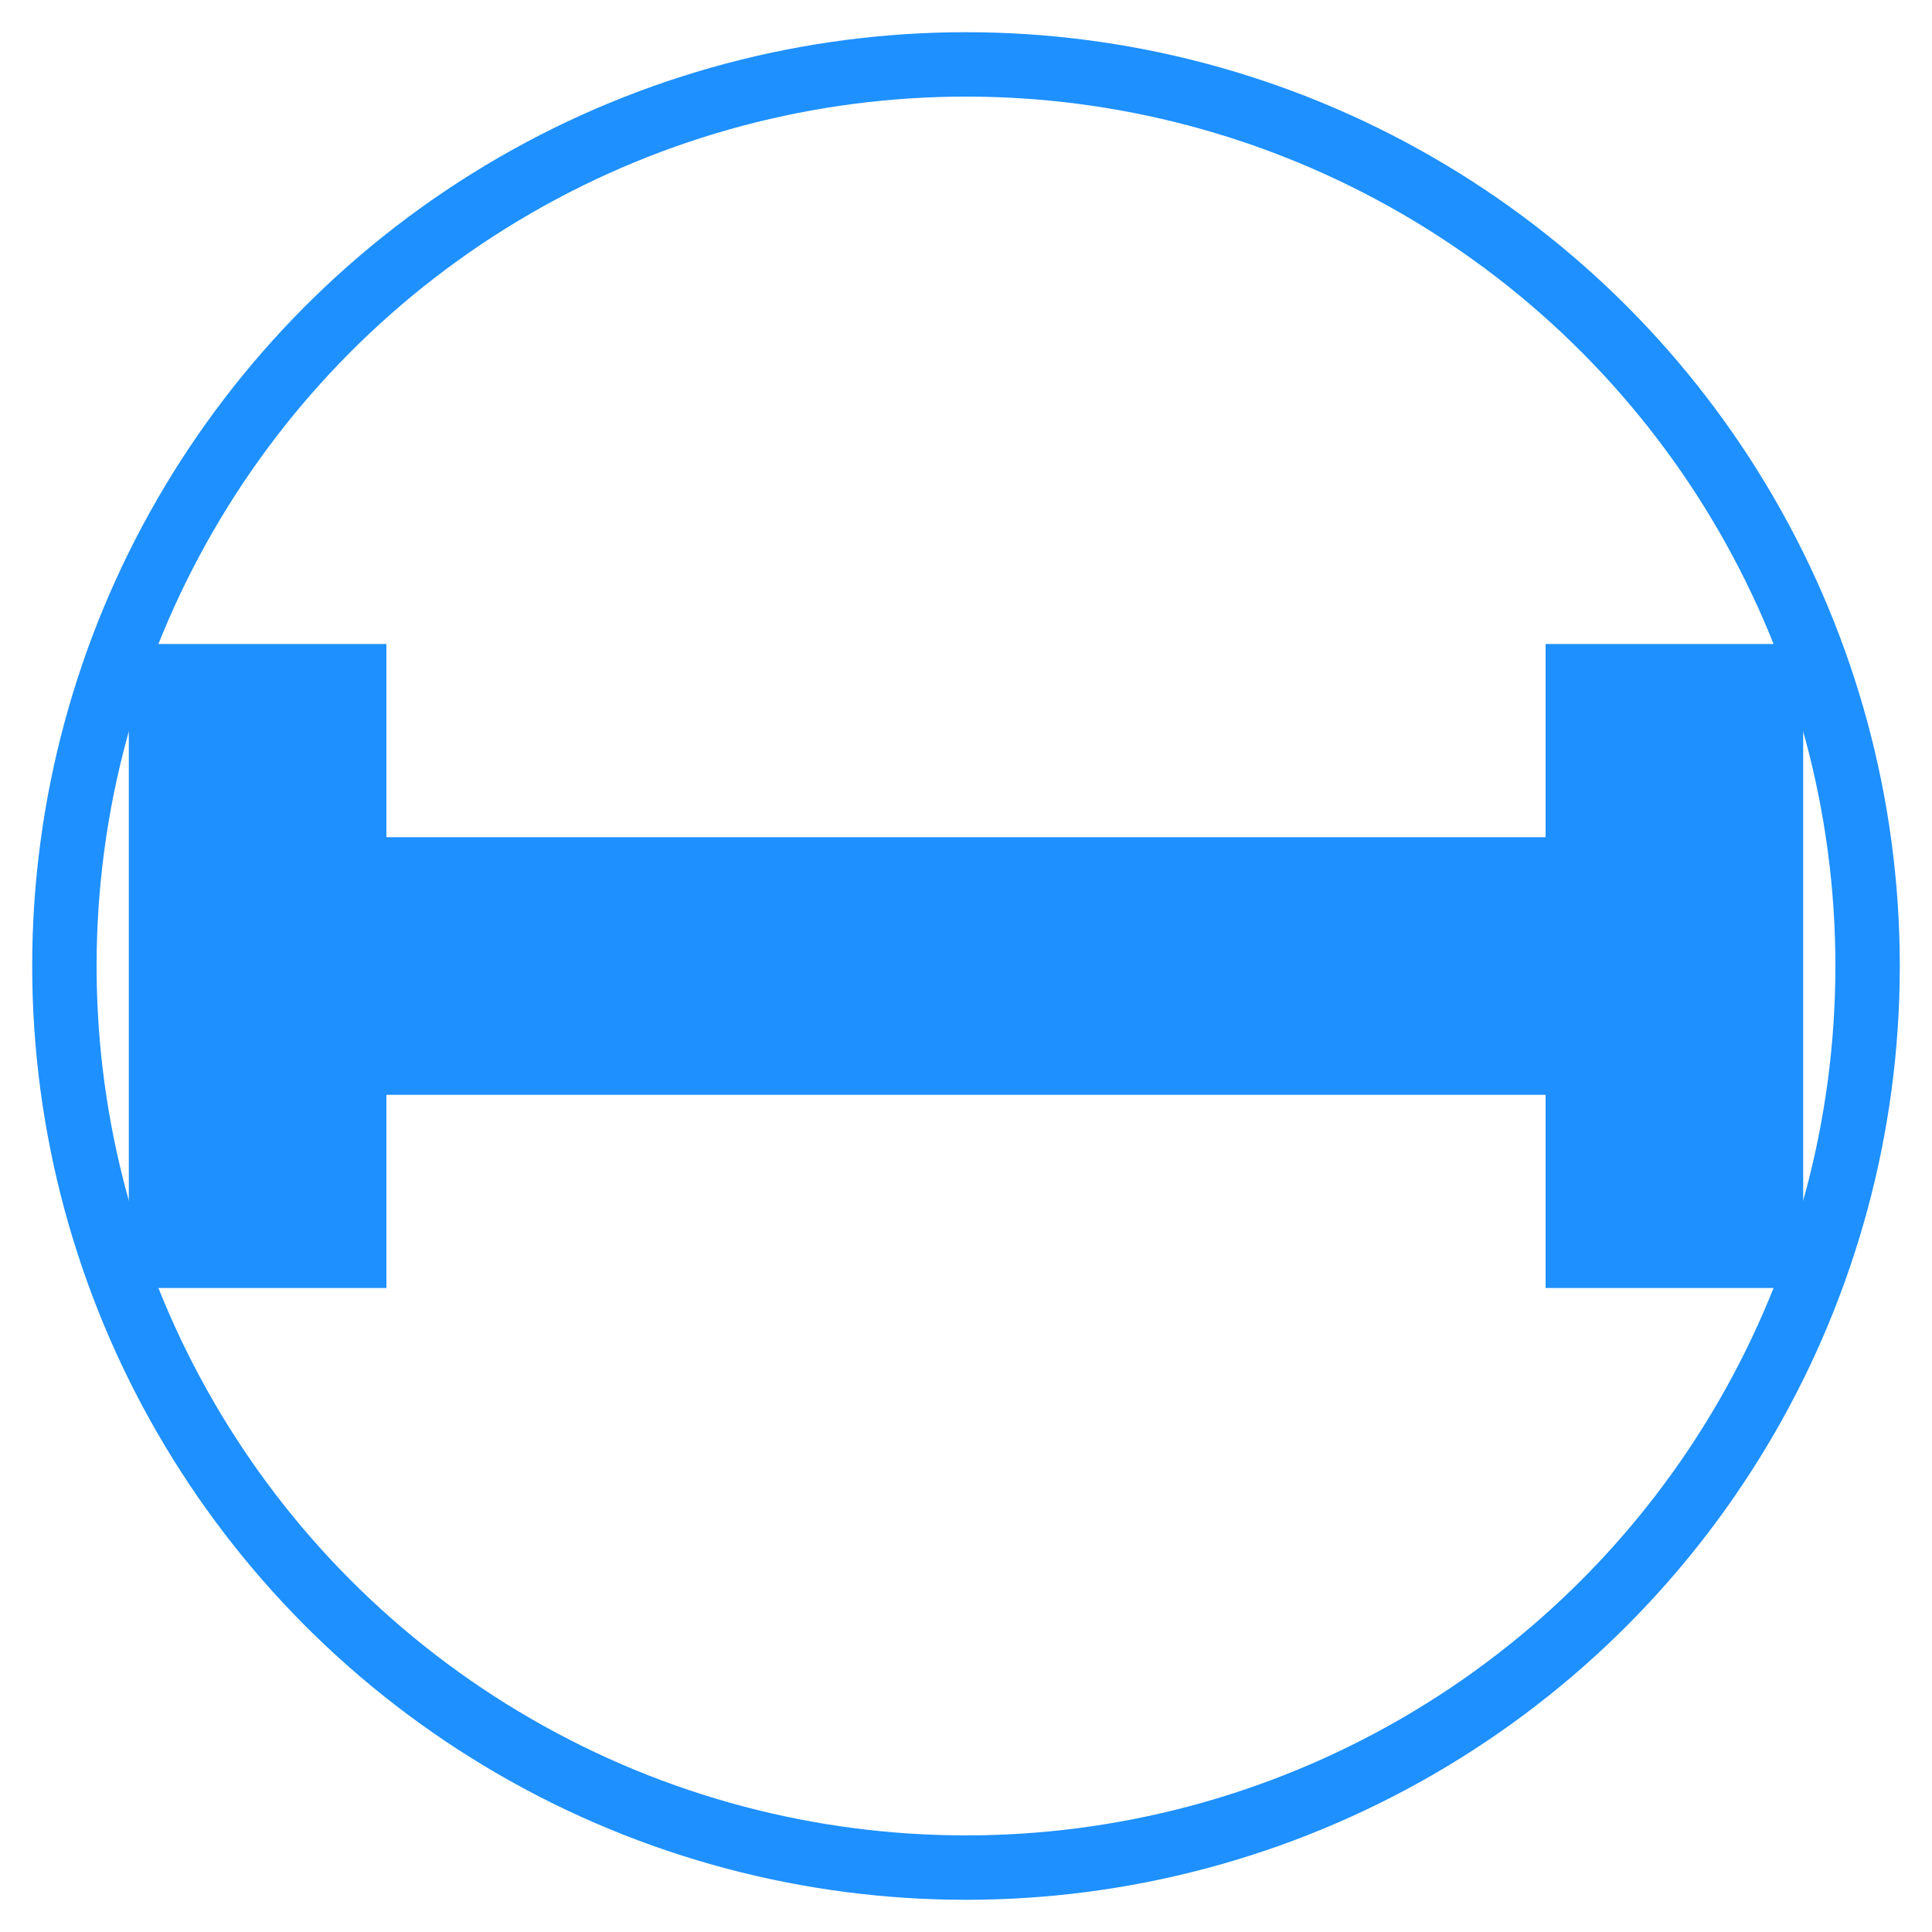 <svg width="30" height="30" viewBox="0 0 30 30" xmlns="http://www.w3.org/2000/svg" fill="none">
  <!-- Dumbbell Ends -->
  <rect x="2" y="10" width="4" height="10" fill="#1e90ff"/>
  <rect x="24" y="10" width="4" height="10" fill="#1e90ff"/>
  
  <!-- Dumbbell Grip -->
  <rect x="6" y="13" width="18" height="4" fill="#1e90ff"/>

  <!-- Optional Blueprint Circle Outline -->
  <circle cx="15" cy="15" r="14" stroke="#1e90ff" stroke-width="1" />
</svg>